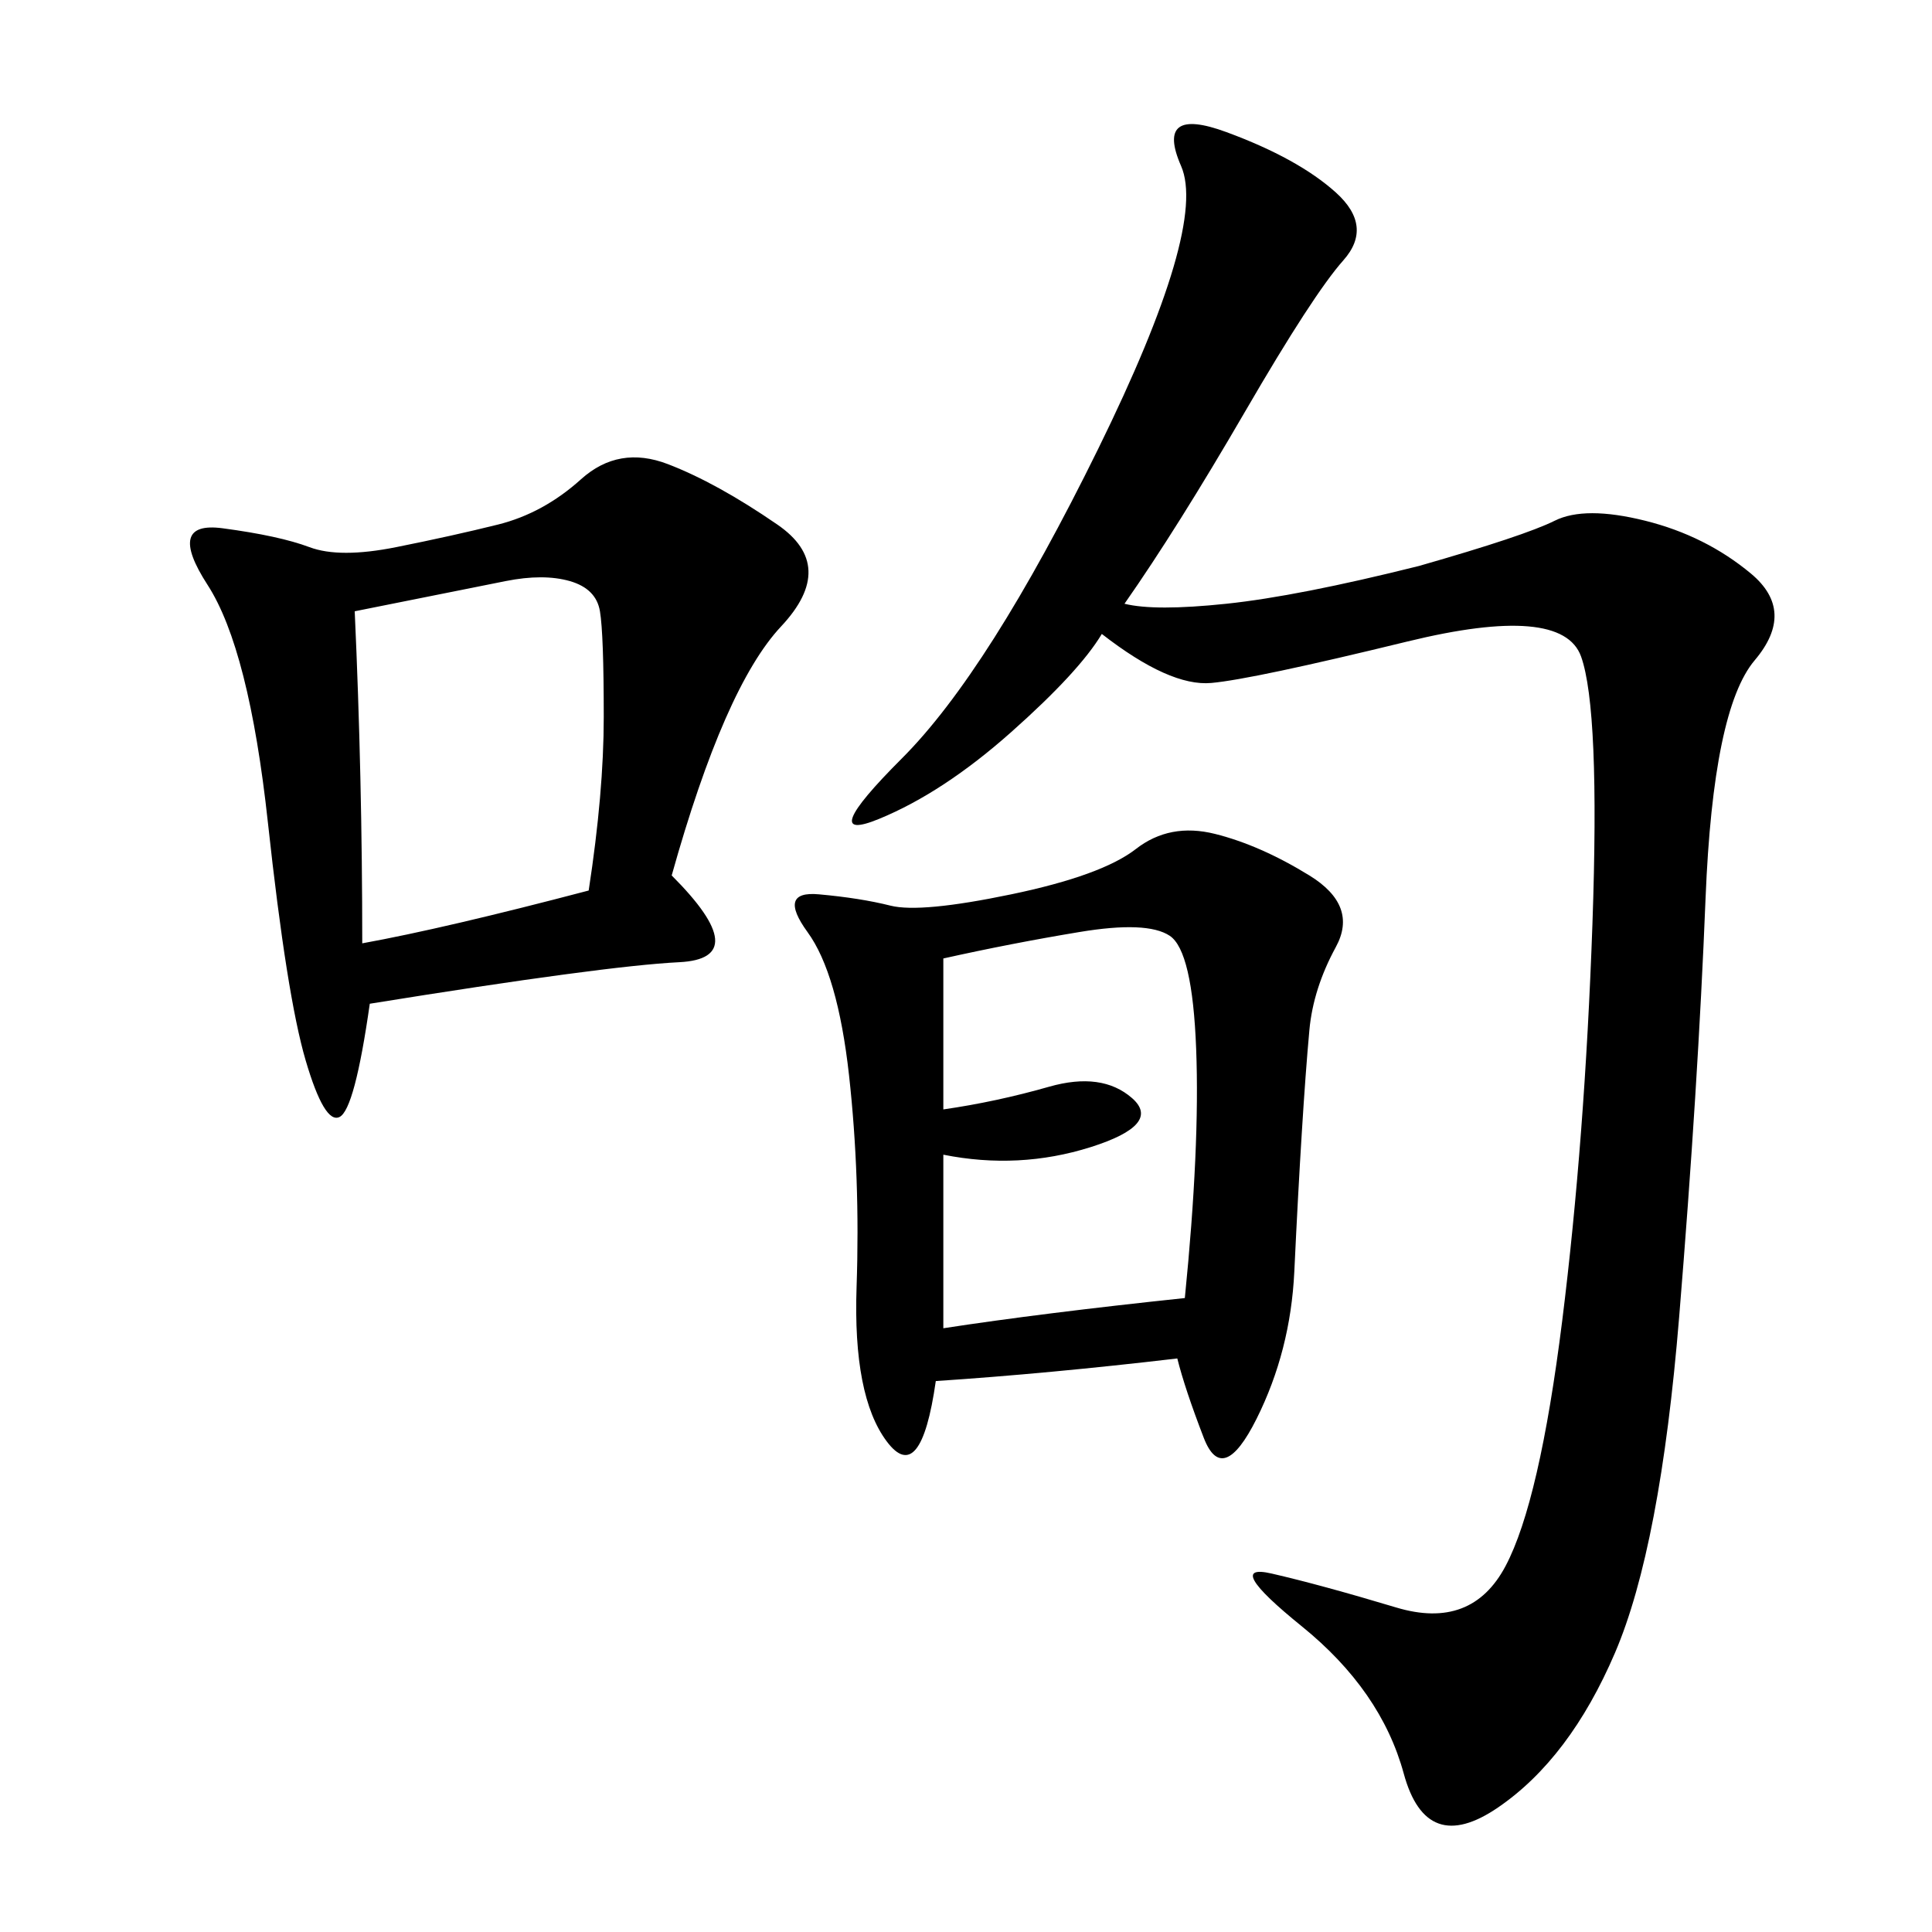 <svg xmlns="http://www.w3.org/2000/svg" xmlns:xlink="http://www.w3.org/1999/xlink" width="300" height="300"><path d="M174.61 93.75Q179.30 94.92 190.43 93.75Q201.56 92.58 220.31 87.89L220.31 87.89Q236.72 83.20 241.41 80.86Q246.09 78.52 255.47 80.86Q264.84 83.20 271.88 89.06Q278.91 94.92 272.46 102.54Q266.02 110.16 264.84 139.45Q263.67 168.75 260.74 204.49Q257.81 240.23 250.78 256.64Q243.75 273.05 232.62 280.66Q221.48 288.28 217.97 275.39Q214.45 262.50 202.15 252.54Q189.84 242.58 197.46 244.34Q205.08 246.09 216.80 249.61Q228.52 253.13 233.79 243.16Q239.06 233.20 242.58 205.08Q246.09 176.95 247.27 143.55Q248.44 110.16 245.51 101.95Q242.58 93.75 218.55 99.61Q194.53 105.47 188.09 106.05Q181.64 106.64 171.09 98.44L171.09 98.44Q167.58 104.30 157.03 113.67Q146.48 123.05 136.52 127.15Q126.56 131.25 140.04 117.77Q153.52 104.30 170.51 69.73Q187.50 35.16 183.40 25.78Q179.30 16.41 190.43 20.51Q201.56 24.61 207.42 29.88Q213.28 35.16 208.59 40.43Q203.91 45.70 193.36 63.87Q182.81 82.03 174.61 93.75L174.61 93.75ZM182.81 210.94Q162.89 213.28 145.31 214.45L145.31 214.45Q142.97 230.86 137.70 223.83Q132.42 216.80 133.01 199.80Q133.59 182.81 131.84 166.99Q130.08 151.17 125.39 144.73Q120.70 138.28 127.15 138.87Q133.59 139.45 138.28 140.63Q142.97 141.80 157.03 138.87Q171.09 135.94 176.37 131.84Q181.64 127.73 188.67 129.49Q195.70 131.25 203.32 135.94Q210.94 140.63 207.42 147.07Q203.91 153.52 203.32 159.96Q202.73 166.41 202.15 175.78Q201.56 185.16 200.98 197.46Q200.39 209.77 195.12 220.31Q189.84 230.86 186.91 223.24Q183.98 215.63 182.81 210.94L182.81 210.94ZM104.30 135.94Q117.19 148.83 105.47 149.41Q93.75 150 57.42 155.86L57.42 155.86Q55.08 172.27 52.73 173.44Q50.39 174.61 47.46 164.65Q44.53 154.69 41.60 127.73Q38.67 100.78 32.23 90.82Q25.78 80.86 34.57 82.03Q43.36 83.20 48.05 84.96Q52.73 86.72 61.52 84.96Q70.31 83.20 77.34 81.45Q84.38 79.69 90.23 74.41Q96.09 69.14 103.71 72.07Q111.33 75 120.70 81.45Q130.08 87.89 121.29 97.27Q112.50 106.64 104.30 135.94L104.30 135.94ZM146.48 179.30L146.48 206.25Q161.72 203.91 183.98 201.56L183.98 201.56Q186.33 178.13 185.74 162.89Q185.16 147.66 181.64 145.31Q178.13 142.97 167.58 144.73Q157.03 146.48 146.48 148.83L146.48 148.83L146.48 172.27Q154.69 171.09 162.89 168.75Q171.09 166.41 175.78 170.51Q180.47 174.61 169.34 178.13Q158.20 181.64 146.48 179.30L146.48 179.30ZM55.08 94.92Q56.25 120.70 56.25 146.48L56.25 146.48Q69.14 144.14 91.41 138.28L91.41 138.28Q93.75 123.05 93.75 111.33L93.75 111.33Q93.75 98.44 93.16 94.92Q92.58 91.41 88.48 90.23Q84.38 89.06 78.52 90.23L78.52 90.23L55.08 94.92Z"/></svg>
